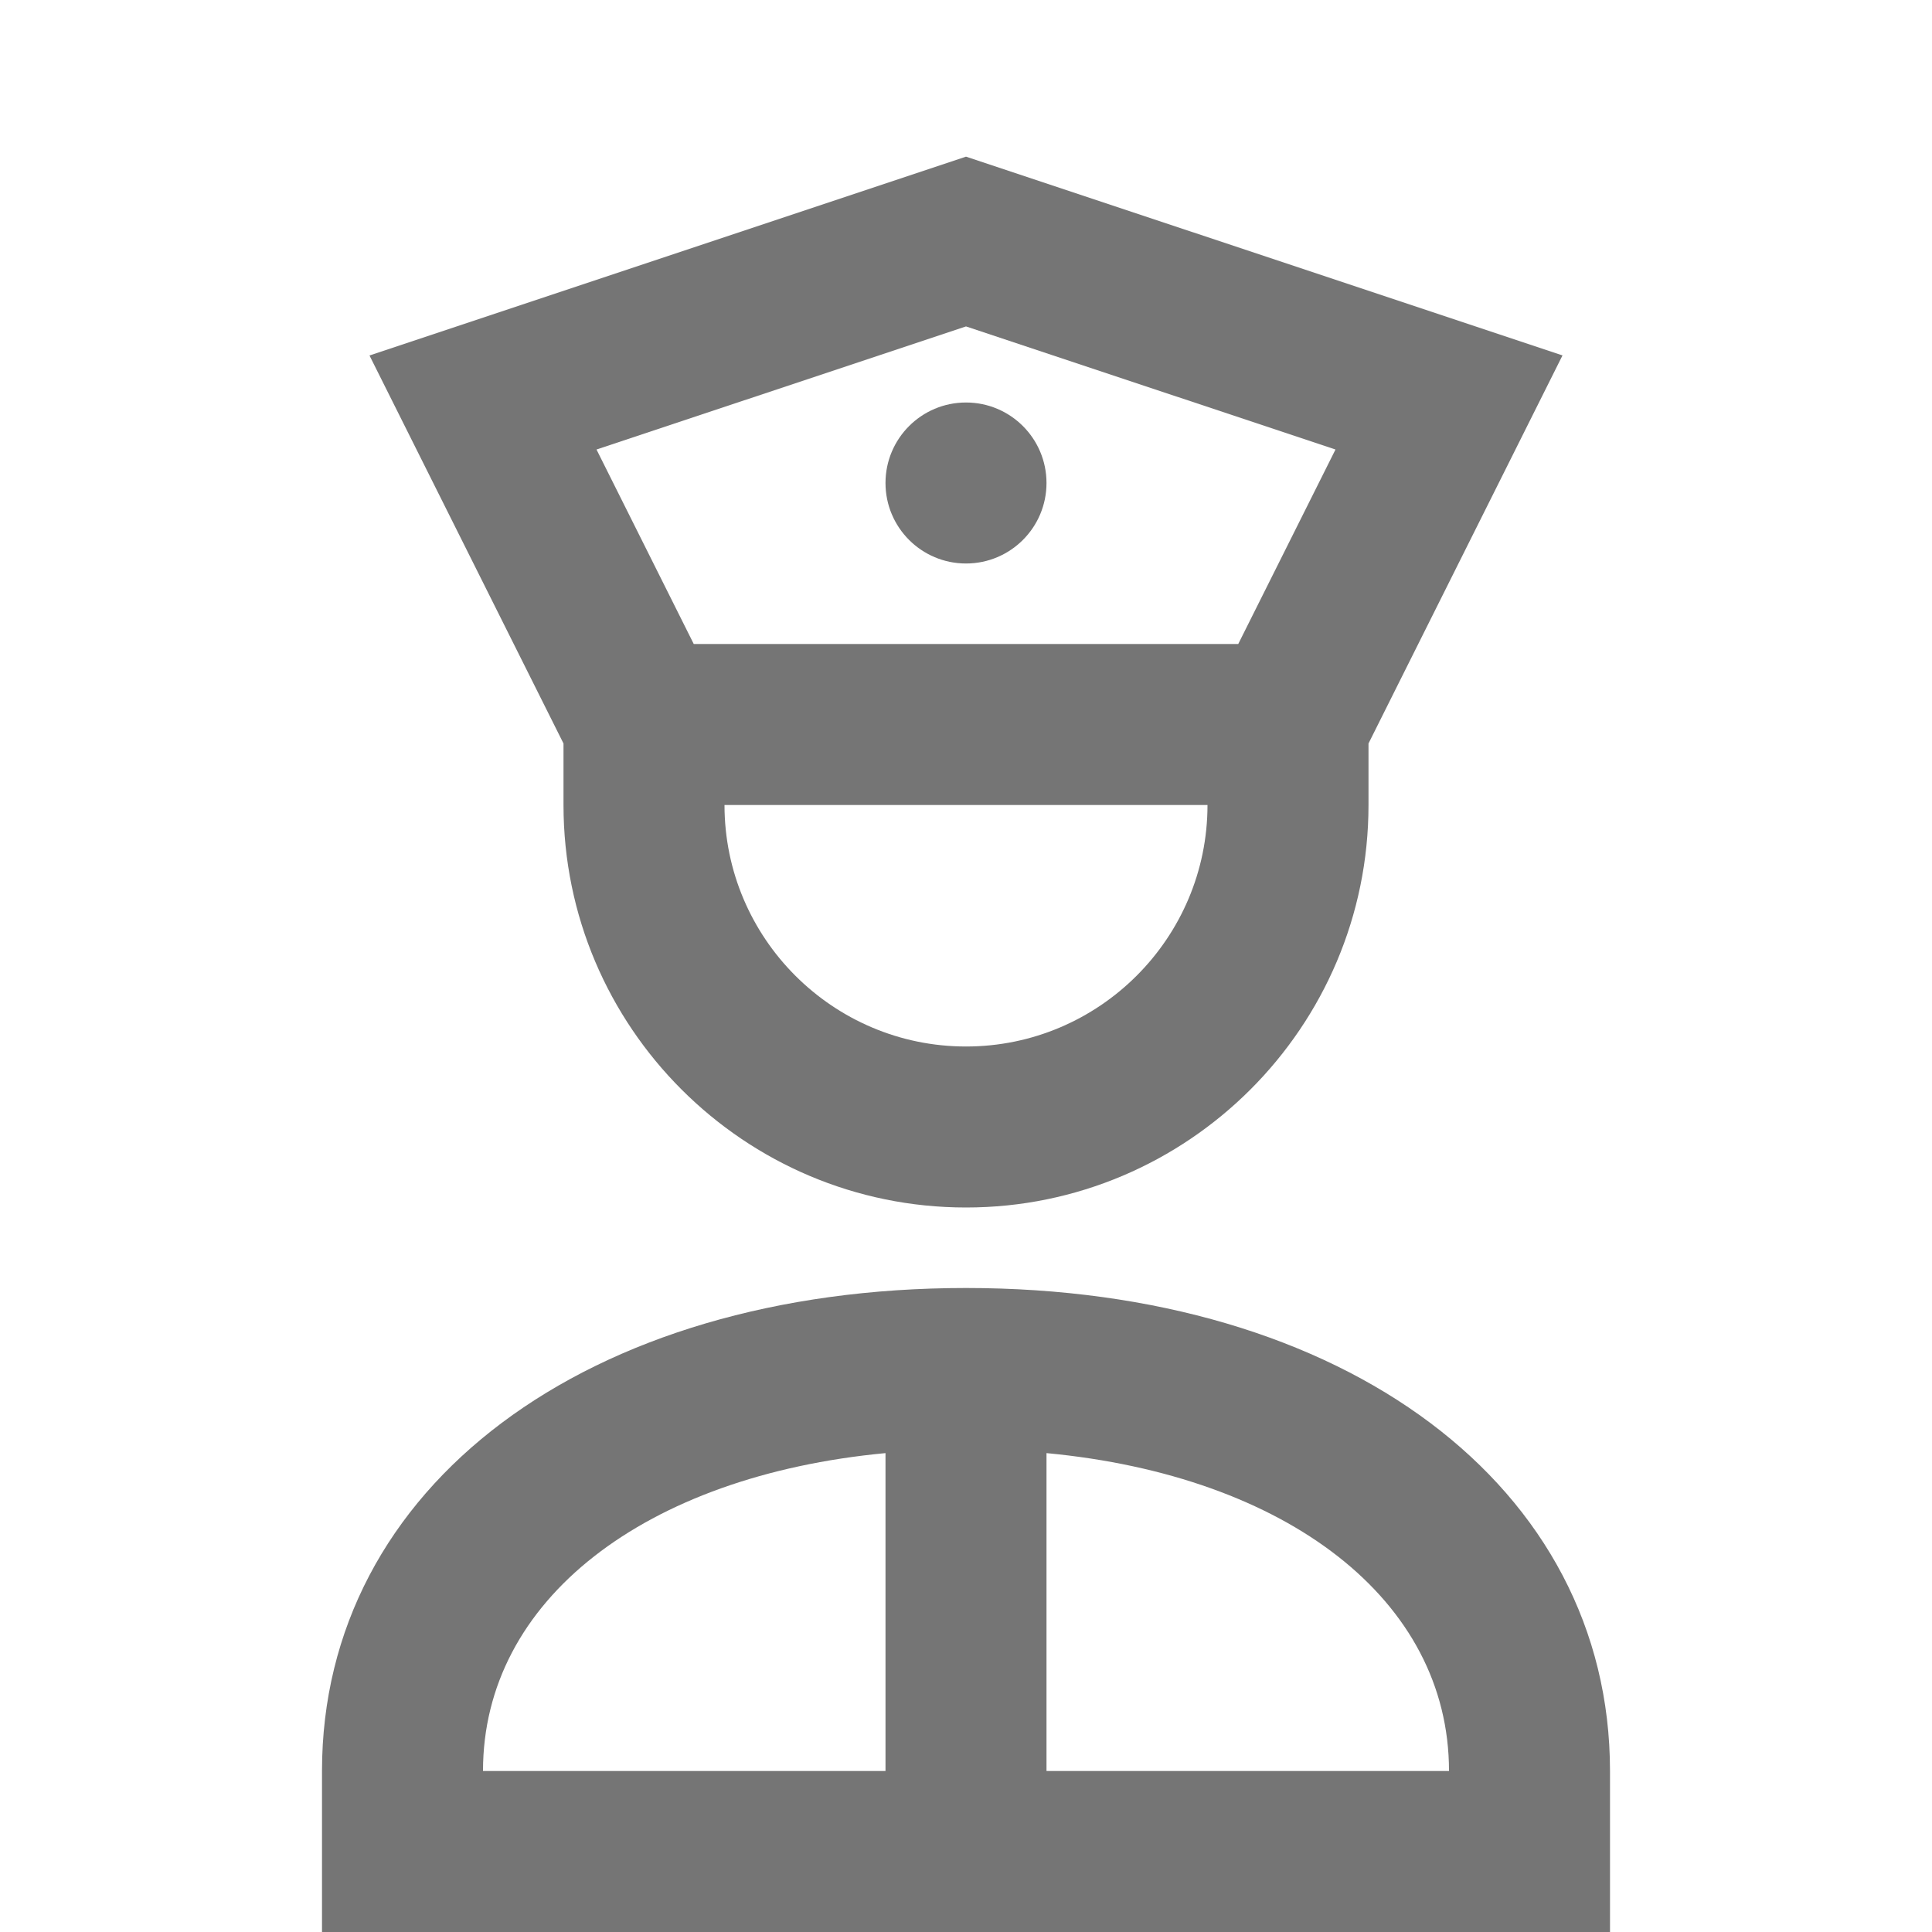 <?xml version="1.0" encoding="utf-8"?>
<!-- Generator: Adobe Illustrator 16.0.0, SVG Export Plug-In . SVG Version: 6.00 Build 0)  -->
<!DOCTYPE svg PUBLIC "-//W3C//DTD SVG 1.1//EN" "http://www.w3.org/Graphics/SVG/1.1/DTD/svg11.dtd">
<svg version="1.1" xmlns="http://www.w3.org/2000/svg" xmlns:xlink="http://www.w3.org/1999/xlink" x="0px" y="0px" width="24px"
	 height="24px" viewBox="0 0 24 24" enable-background="new 0 0 24 24" xml:space="preserve">
<g id="Frames-24px">
	<rect fill="none" width="24" height="24"/>
</g>
<g id="Outline">
	<g>
		<path fill="#757575" d="M7,10c0,2.757,2.243,5,5,5s5-2.243,5-5V9.236l2.41-4.821L12,1.946l-7.41,2.47L7,9.236V10z M12,13
			c-1.654,0-3-1.346-3-3h6C15,11.654,13.654,13,12,13z M12,4.055l4.59,1.529L15.382,8H8.618L7.41,5.584L12,4.055z"/>
		<circle fill="#757575" cx="12" cy="6" r="1"/>
		<path fill="#757575" d="M12,16c-4.71,0-8,2.467-8,6v2h16v-2C20,18.467,16.71,16,12,16z M11,18.051V22H6
			C6,19.875,8.012,18.333,11,18.051z M13,22v-3.949c2.988,0.282,5,1.824,5,3.949H13z"/>
	</g>
</g>
</svg>

